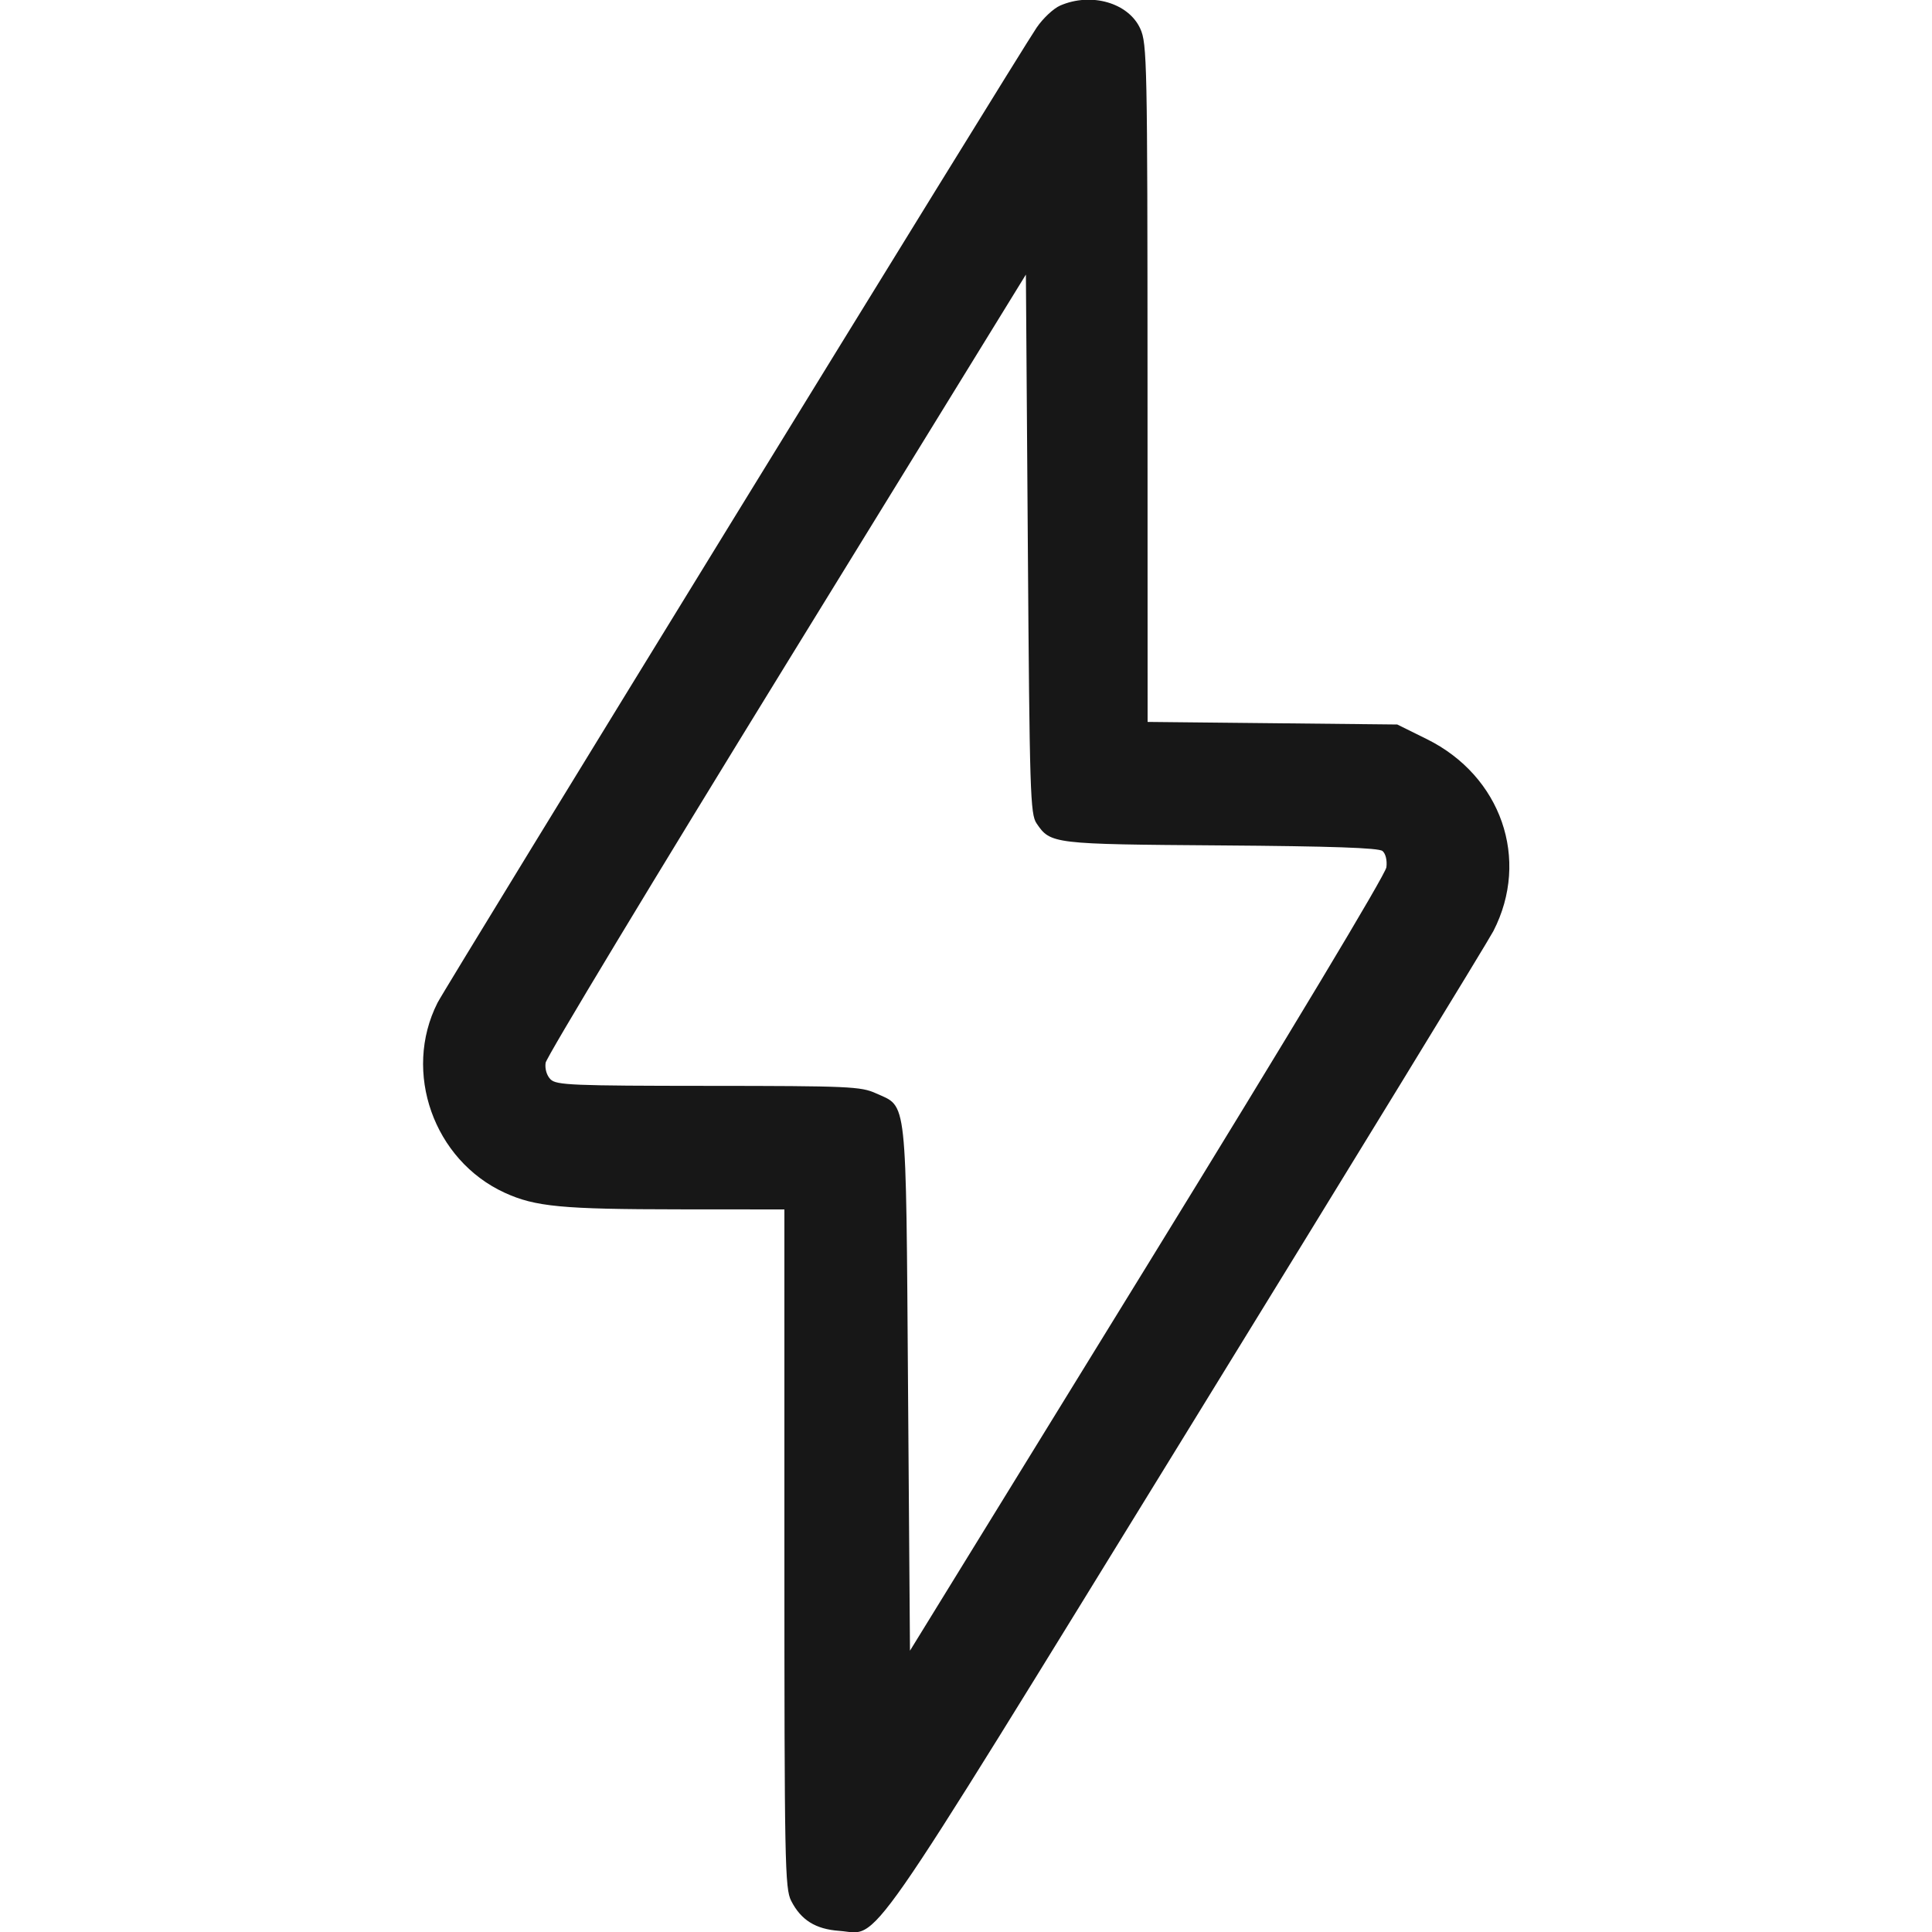 <svg xmlns="http://www.w3.org/2000/svg" viewBox="0 0 500 500" version="1.1">
	<path d="M 274.364 1.443 C 272.640 2.193, 269.900 4.763, 268.275 7.154 C 263.373 14.367, 115.420 255.187, 113.226 259.525 C 104.158 277.445, 112.242 300.270, 130.638 308.692 C 138.509 312.295, 145.475 312.958, 175.750 312.980 L 203 313 203.002 400.750 C 203.003 482.316, 203.126 488.742, 204.752 491.929 C 207.293 496.913, 211.064 499.268, 217.209 499.706 C 227.936 500.472, 221.669 509.469, 307.209 370.500 C 349.527 301.750, 385.200 243.460, 386.483 240.967 C 396.029 222.404, 388.538 200.814, 369.239 191.272 L 361.609 187.500 329.305 187.166 L 297 186.832 296.978 99.166 C 296.957 16.010, 296.861 11.290, 295.105 7.424 C 292.063 0.726, 282.409 -2.058, 274.364 1.443 M 203.547 171.734 C 169.473 227.104, 141.420 273.592, 141.207 275.042 C 140.978 276.606, 141.495 278.353, 142.482 279.339 C 143.973 280.830, 148.157 281.002, 183.321 281.022 C 219.646 281.042, 222.805 281.182, 226.684 282.943 C 234.868 286.659, 234.435 282.684, 235 359.351 L 235.500 427.201 296.964 327.351 C 334.093 267.034, 358.576 226.290, 358.801 224.444 C 359.020 222.649, 358.601 220.914, 357.786 220.238 C 356.804 219.422, 344.596 219.001, 315.950 218.793 C 272.345 218.477, 271.883 218.422, 268.264 213.096 C 266.633 210.695, 266.462 205.254, 266 140.781 L 265.500 71.061 203.547 171.734" stroke="none" fill="#171717" fill-rule="evenodd"></path>
</svg>